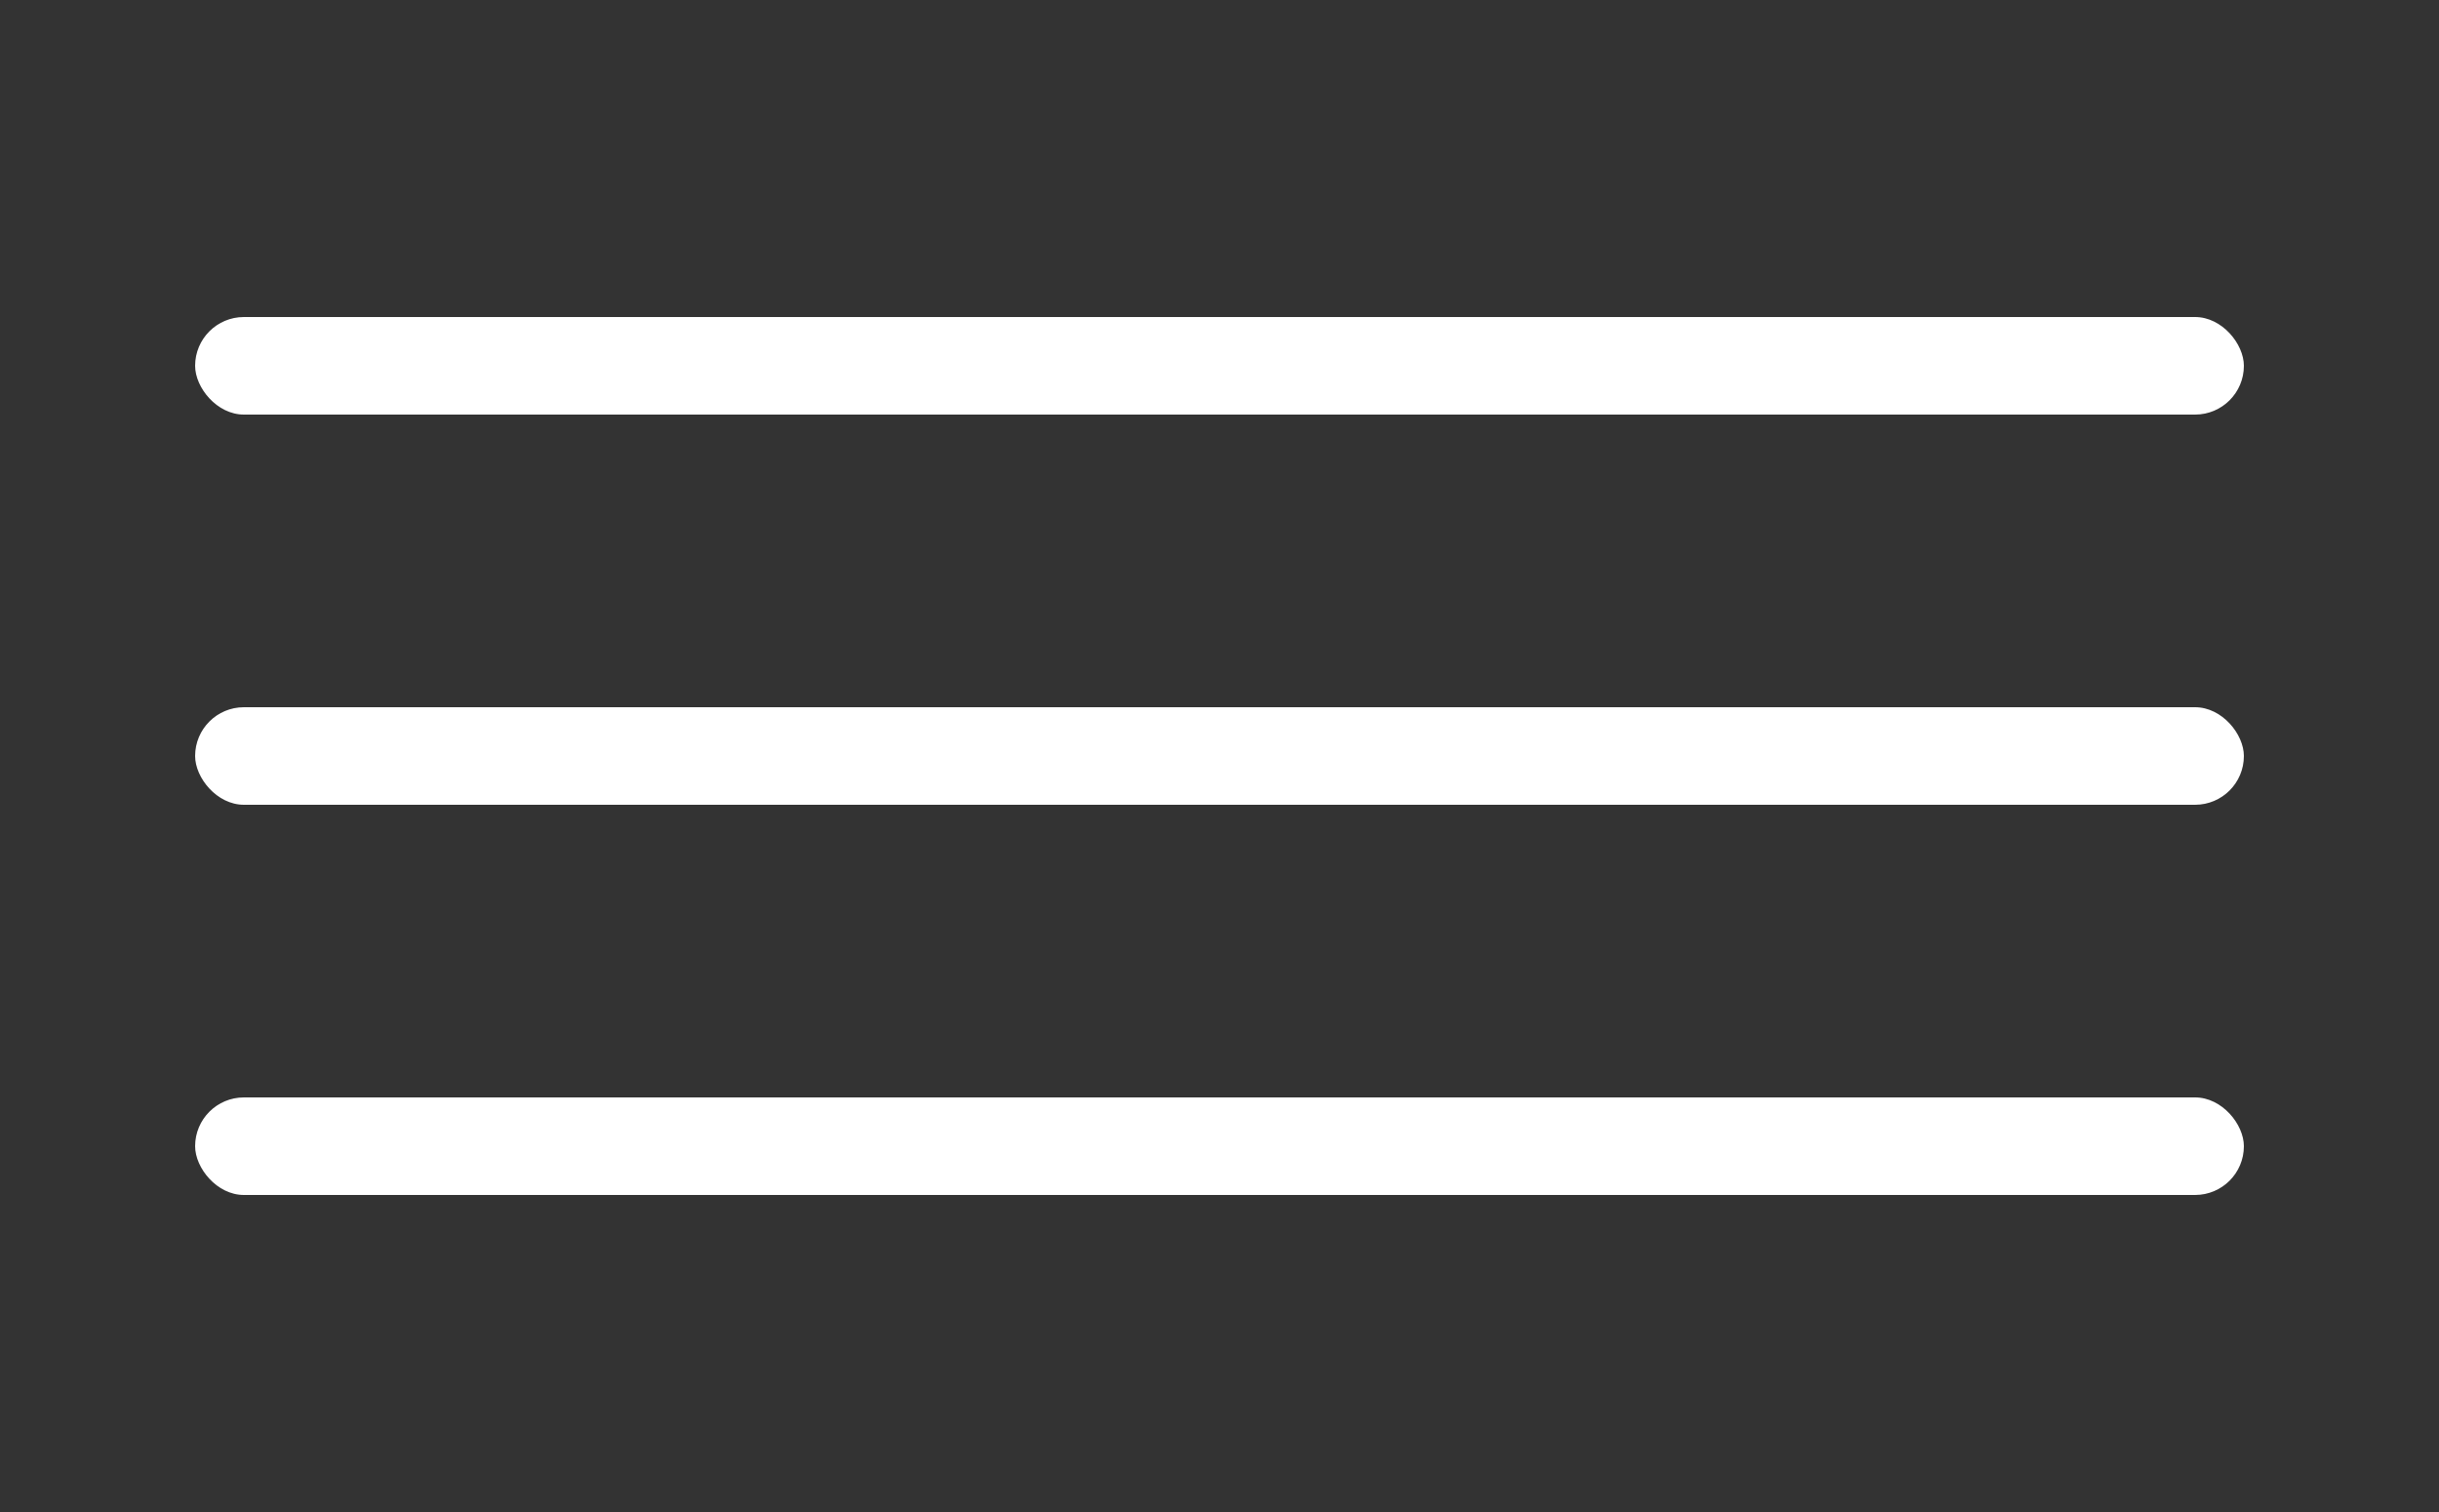 <svg width="50" height="31" viewBox="0 0 50 31" fill="none" xmlns="http://www.w3.org/2000/svg">
<rect x="0" y="0" width="50" height="31" fill="#333333" stroke="none"/>
<rect x="4" y="6.5" width="42" height="2" rx="1" fill="white"/>
<rect x="4" y="14.5" width="42" height="2" rx="1" fill="white"/>
<rect x="4" y="22.5" width="42" height="2" rx="1" fill="white"/>
</svg>
